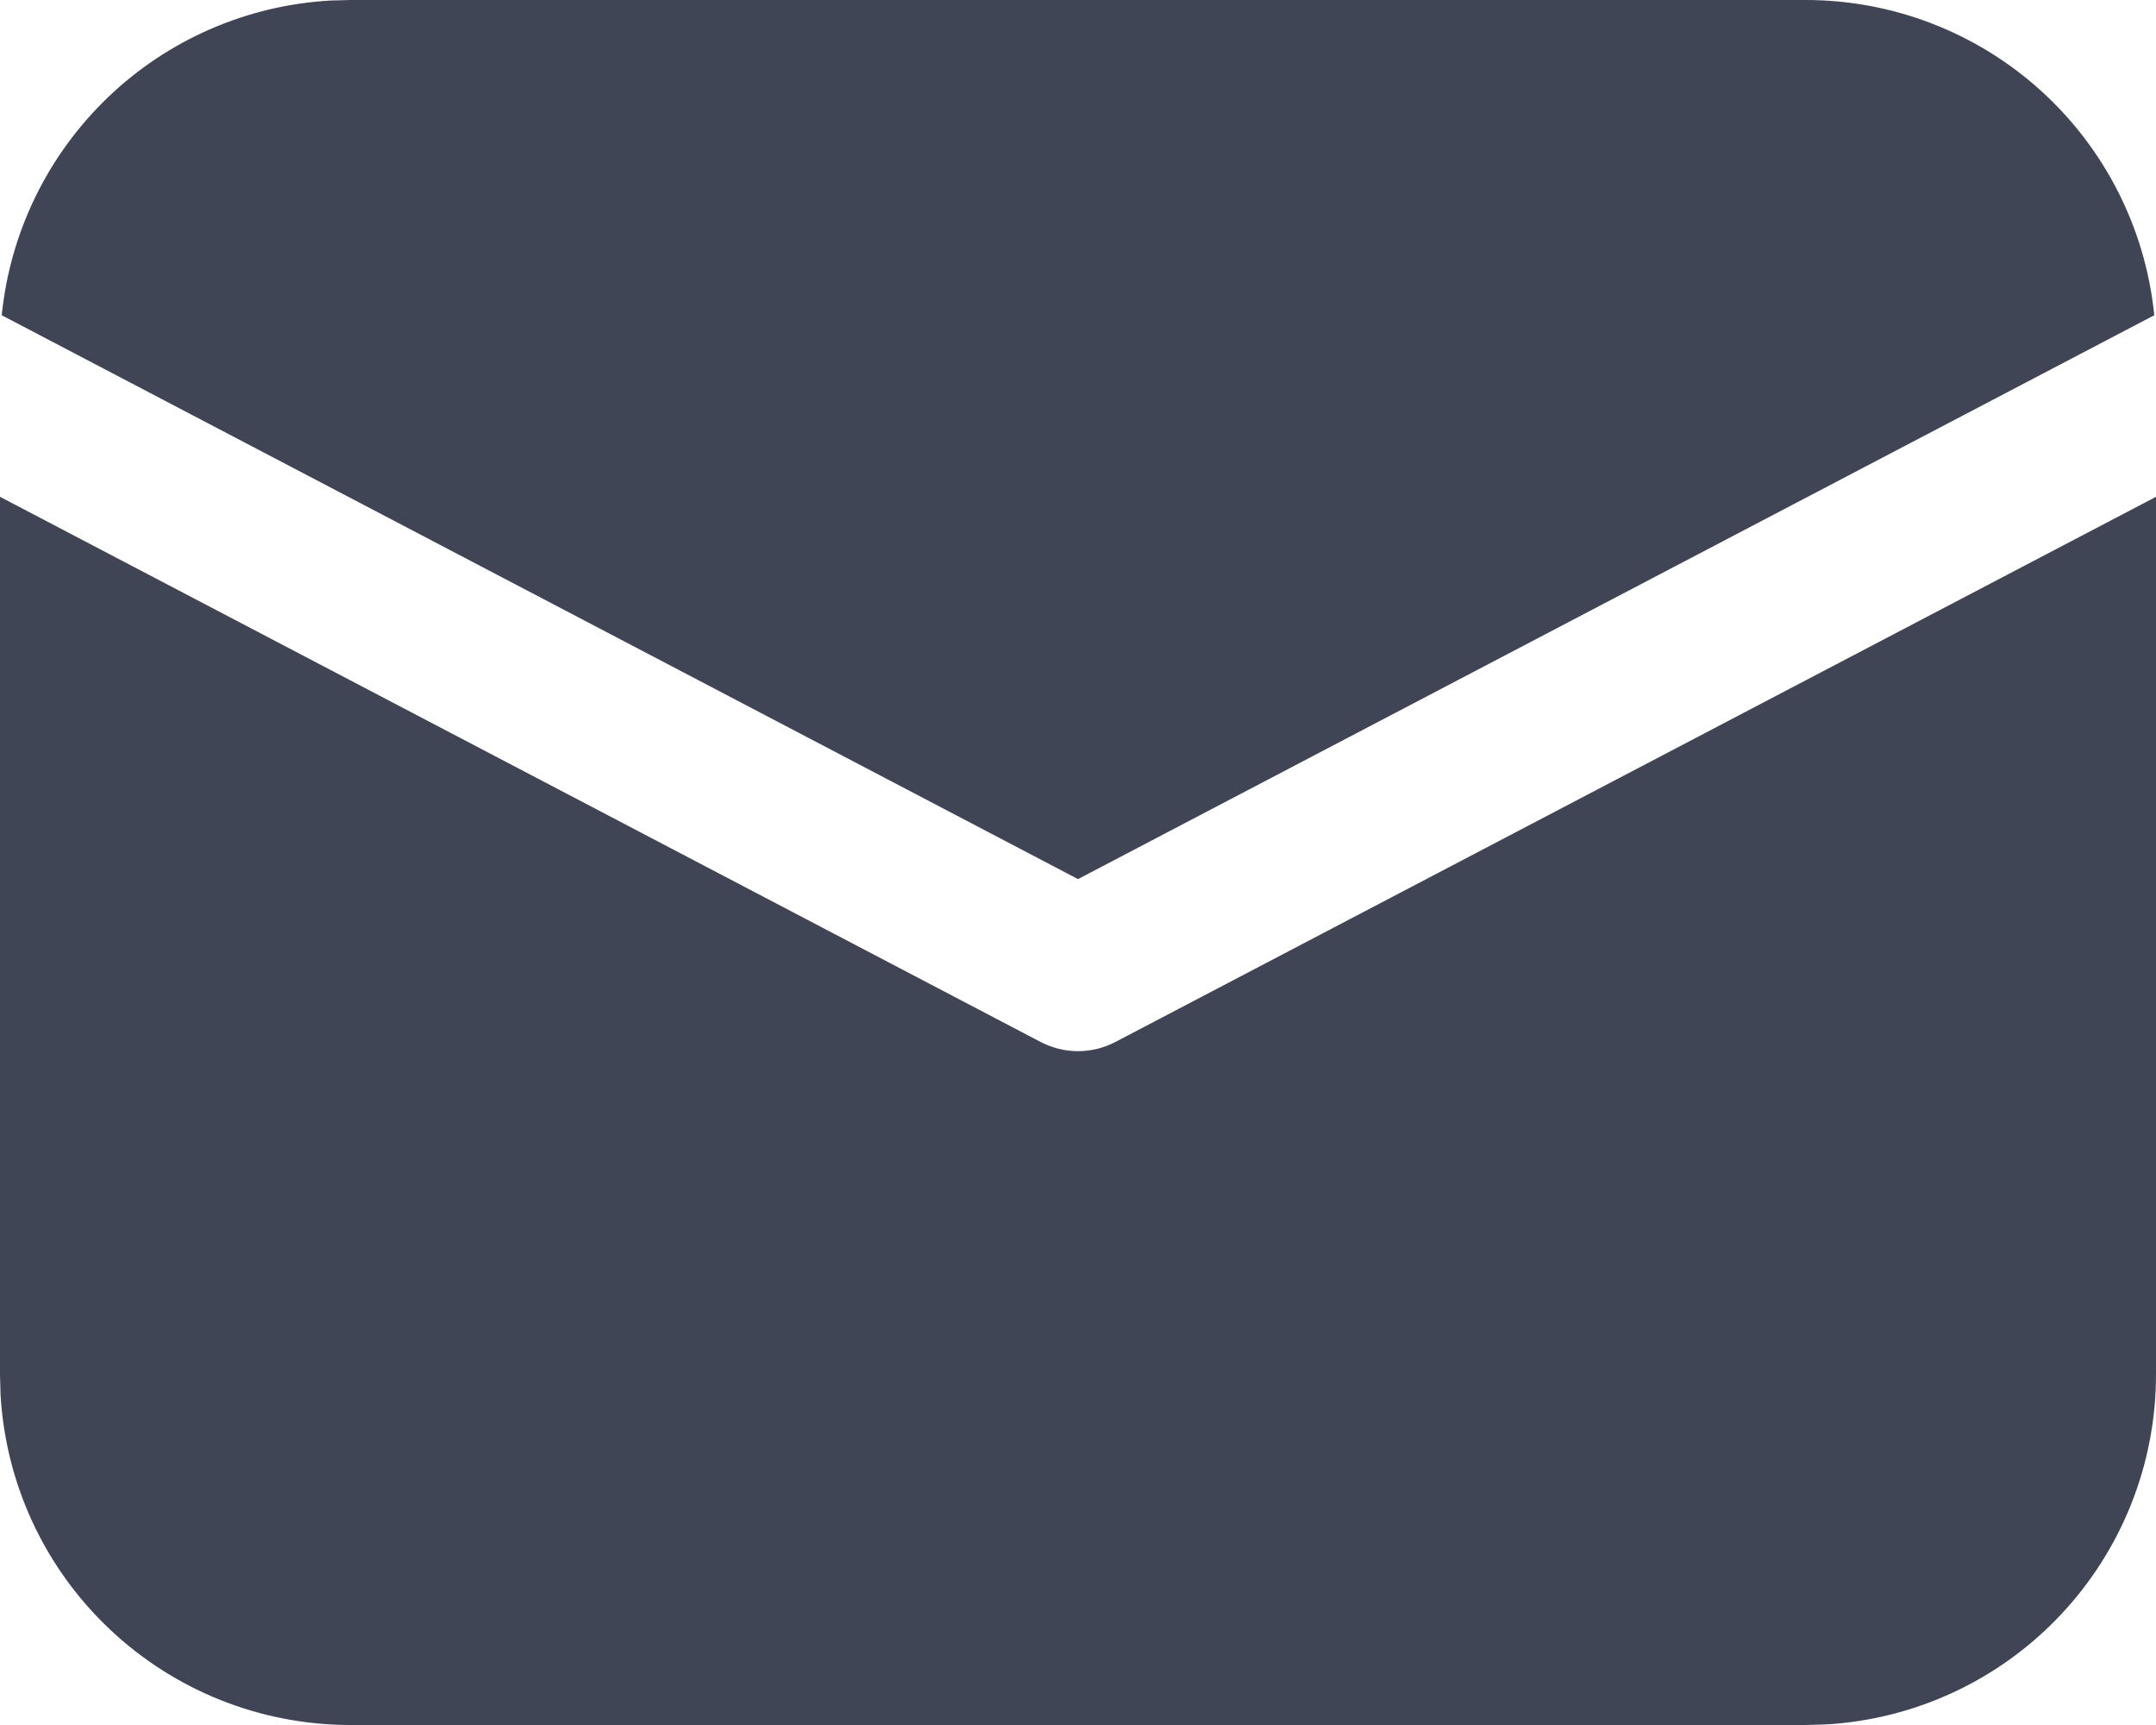 <svg width="20" height="16" viewBox="0 0 20 16" fill="none" xmlns="http://www.w3.org/2000/svg">
<path d="M20 4.608V12.75C20 13.58 19.682 14.379 19.112 14.982C18.542 15.586 17.763 15.948 16.934 15.995L16.75 16H3.25C2.42 16 1.621 15.682 1.018 15.112C0.414 14.542 0.052 13.763 0.005 12.934L0 12.75V4.608L9.652 9.664C9.759 9.72 9.879 9.75 10 9.75C10.121 9.75 10.241 9.72 10.348 9.664L20 4.608ZM3.25 2.36051e-08H16.75C17.556 -9.70147e-05 18.332 0.299 18.93 0.839C19.528 1.38 19.903 2.122 19.984 2.924L10 8.154L0.016 2.924C0.094 2.154 0.443 1.438 1.002 0.902C1.56 0.367 2.292 0.049 3.064 0.005L3.25 2.36051e-08Z" fill="#3F4555"/>
</svg>
